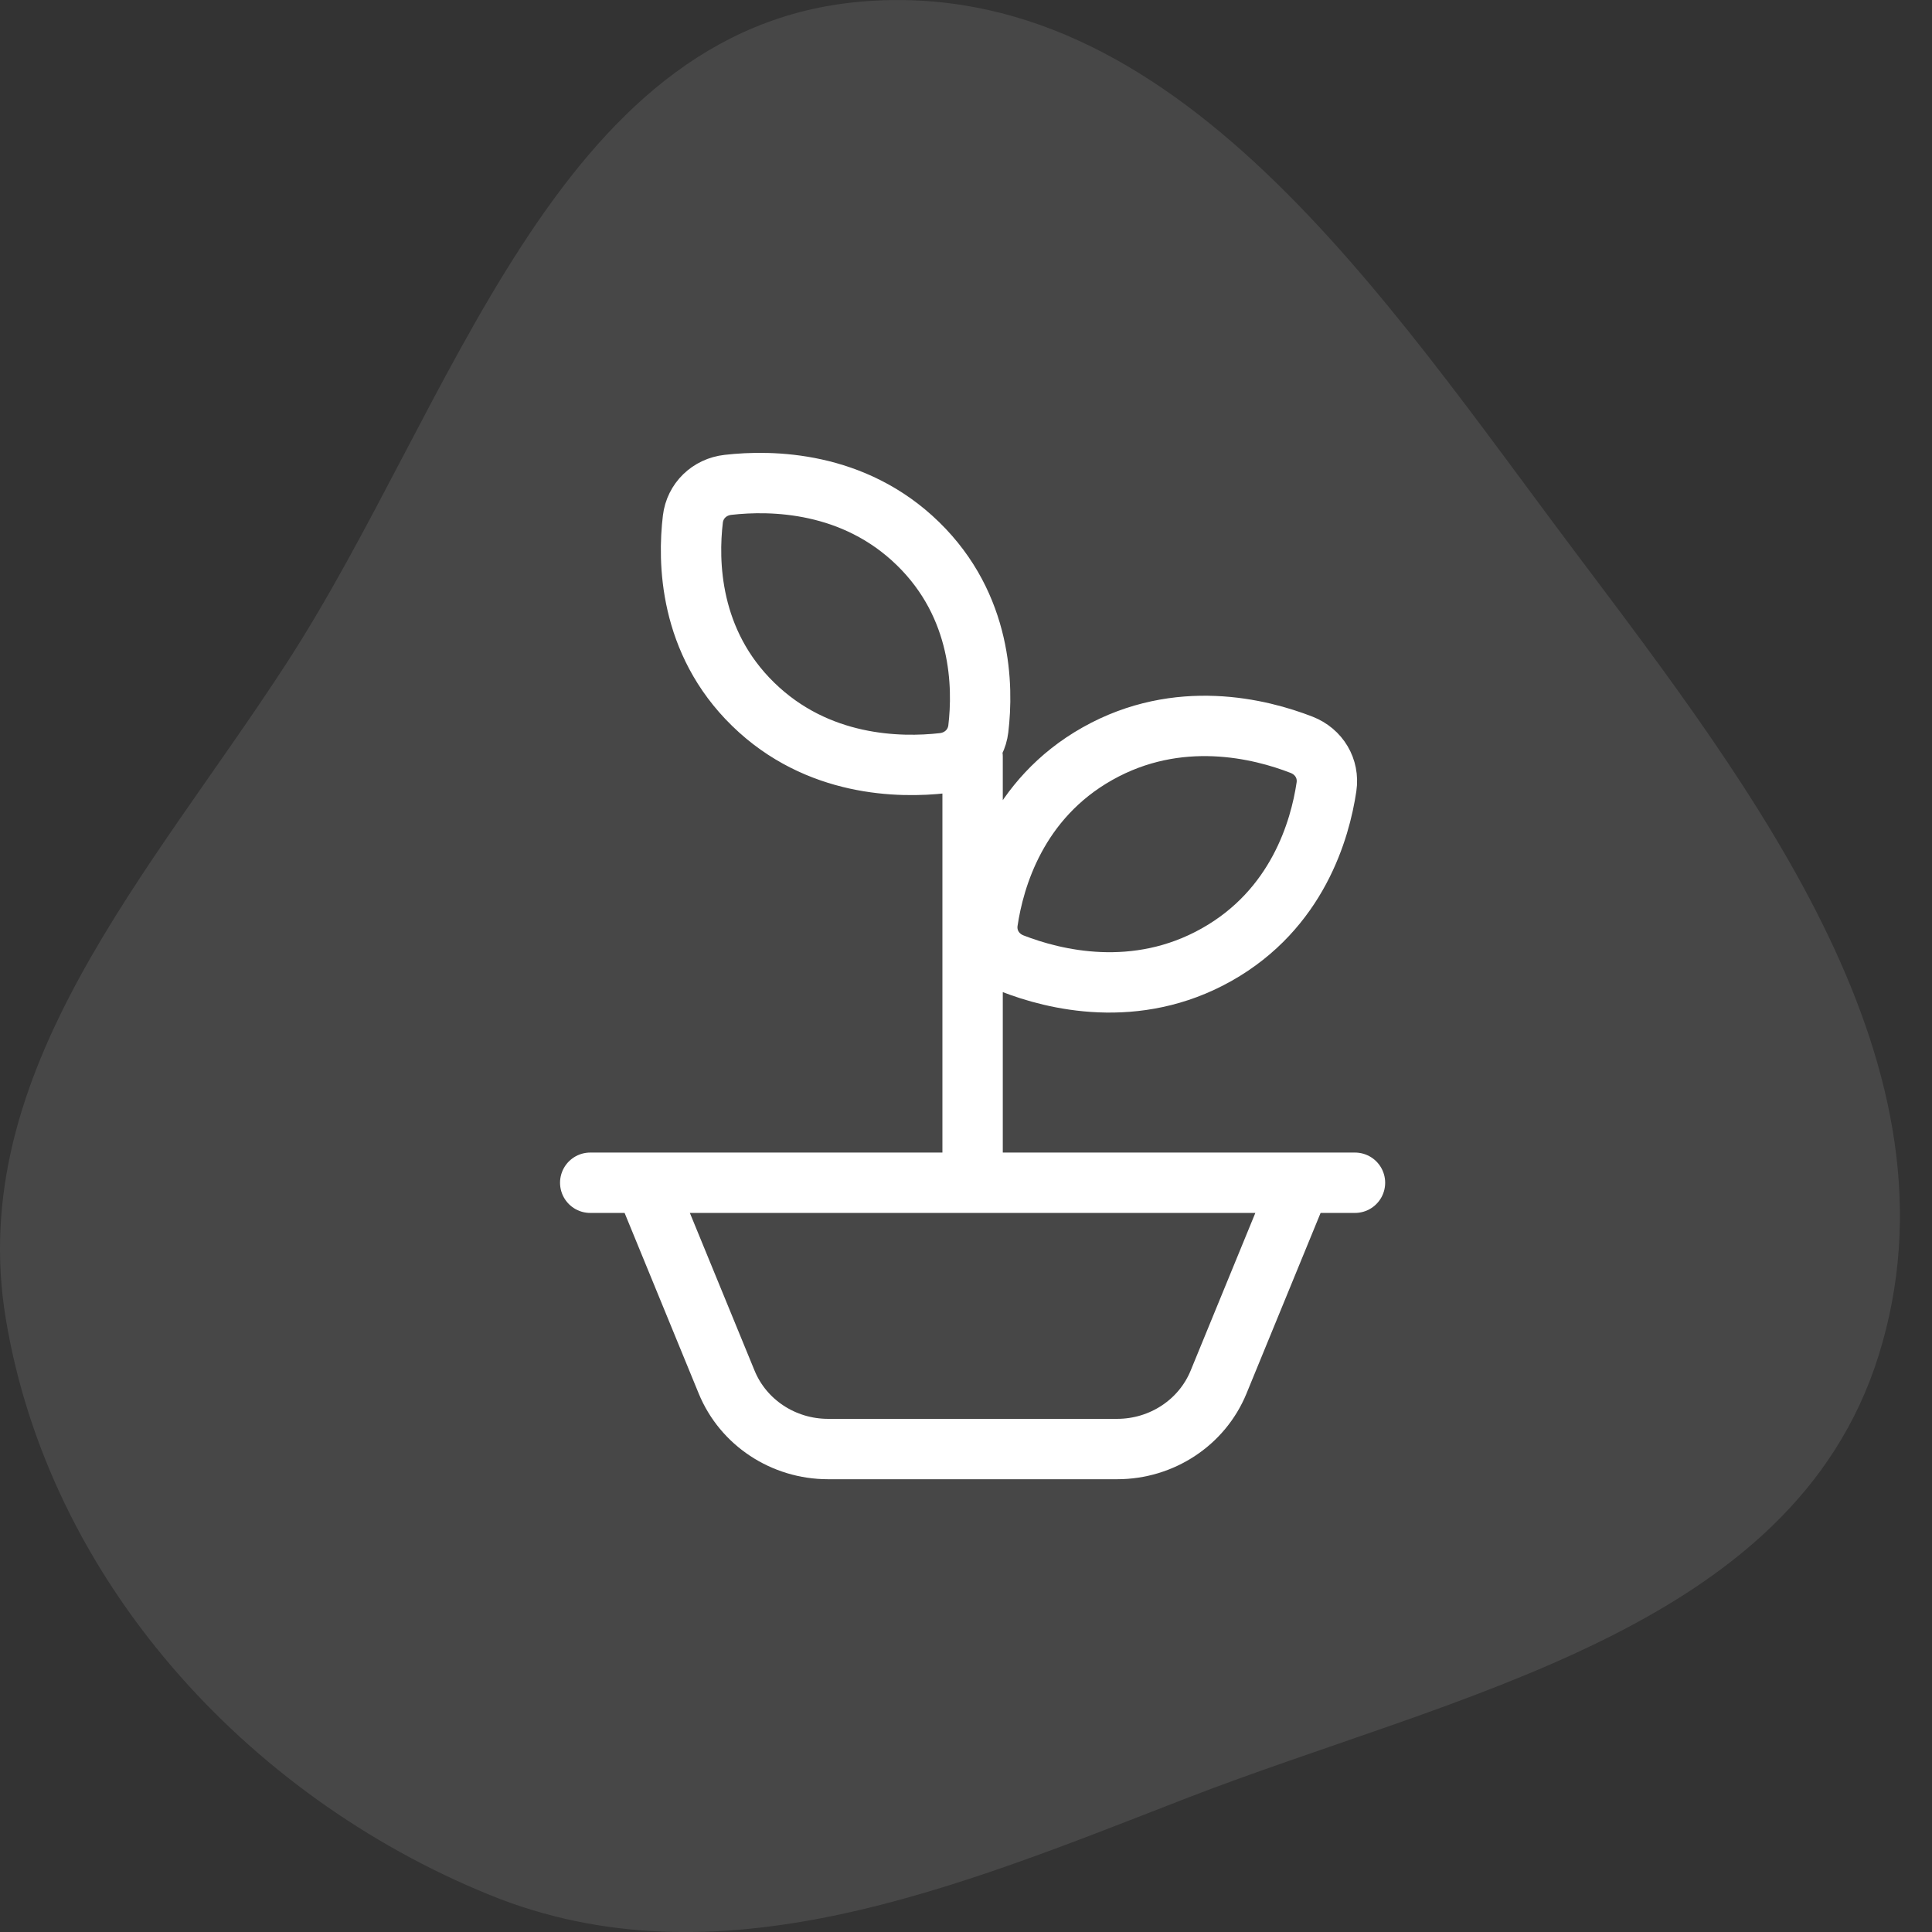 <svg width="48" height="48" viewBox="0 0 48 48" fill="none" xmlns="http://www.w3.org/2000/svg">
<rect x="0" y="0" width="48" height="48" fill="#333333" stroke="none"/>
<path fill-rule="evenodd" clip-rule="evenodd" d="M21.386 0.041C29.21 -0.637 34.412 7.434 39.137 13.718C43.631 19.696 48.907 26.535 46.674 33.677C44.534 40.524 36.136 42.091 29.457 44.684C23.749 46.901 17.835 49.387 12.163 47.078C6.093 44.608 1.212 39.227 0.142 32.753C-0.869 26.631 3.731 21.695 7.109 16.493C11.271 10.085 13.782 0.7 21.386 0.041Z" fill="white" fill-opacity="0.1"/>
<path d="M24.164 18.799V29.385M16.021 29.385H32.307M16.021 29.385L18.053 34.337C18.465 35.342 19.463 36.001 20.573 36.001H27.755C28.865 36.001 29.863 35.342 30.275 34.337L32.307 29.385M16.021 29.385H33.664H32.307M16.021 29.385H14.664M30.226 23.719C32.235 22.589 32.798 20.614 32.956 19.549C33.023 19.096 32.773 18.674 32.337 18.504C31.312 18.105 29.276 17.593 27.268 18.724C25.26 19.854 24.697 21.829 24.539 22.894C24.472 23.346 24.722 23.769 25.157 23.939C26.182 24.338 28.218 24.849 30.226 23.719ZM18.713 17.498C17.116 15.942 17.089 13.948 17.214 12.898C17.268 12.444 17.622 12.098 18.088 12.046C19.165 11.923 21.21 11.95 22.807 13.507C24.404 15.064 24.431 17.058 24.306 18.108C24.251 18.562 23.898 18.907 23.432 18.96C22.355 19.082 20.309 19.055 18.713 17.498Z" stroke="white" stroke-width="1.5" stroke-linecap="round" stroke-linejoin="round"/>
</svg>
